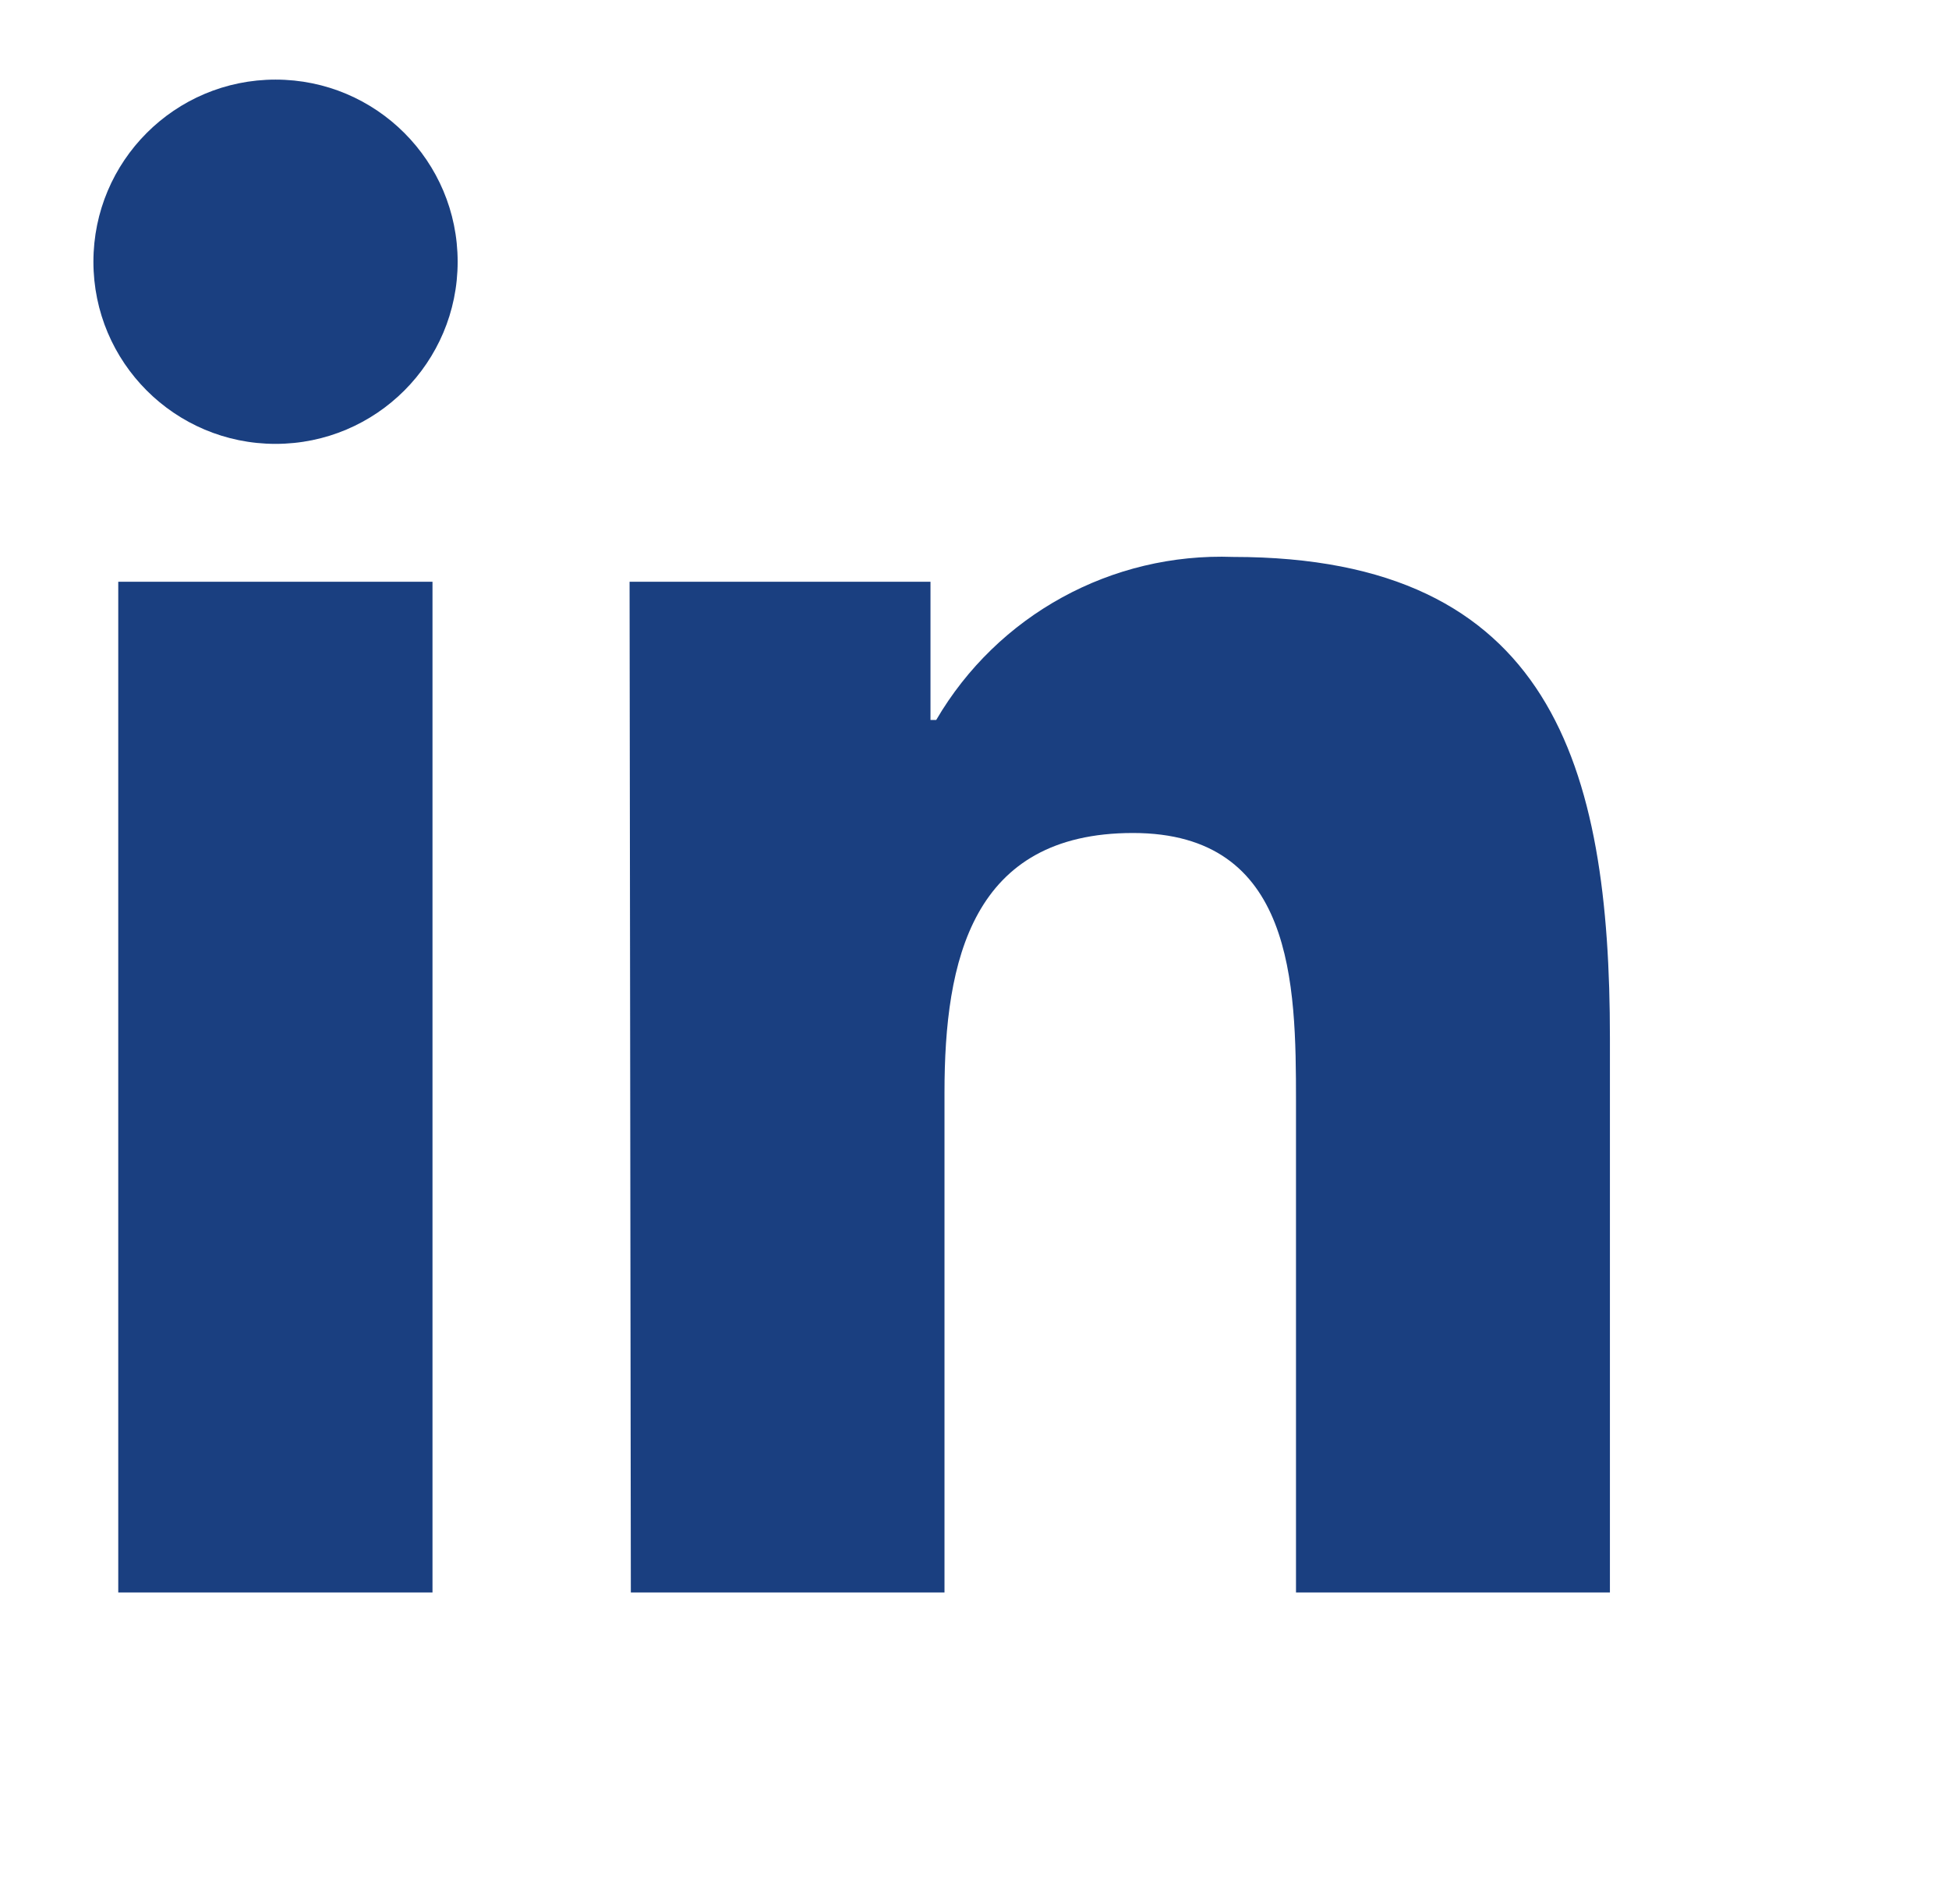 <svg width="43" height="42" viewBox="0 0 43 42" fill="none" xmlns="http://www.w3.org/2000/svg">
<g id="Modo_de_aislamiento">
<g id="Linkedin-4">
<path id="Vector" d="M2.609 12.834H9.542V35.13H2.609V12.834ZM6.079 1.756C8.299 1.756 10.097 3.554 10.097 5.774C10.097 7.994 8.299 9.792 6.079 9.792C3.859 9.792 2.061 7.994 2.061 5.774C2.061 3.554 3.859 1.756 6.079 1.756Z" fill="#1A3F80"/>
<path id="Vector_2" d="M13.89 12.834H20.529V15.883H20.655C22.011 13.564 24.526 12.188 27.209 12.286C34.234 12.286 35.519 16.901 35.519 22.9V35.13H28.593V24.291C28.593 21.706 28.551 18.376 24.996 18.376C21.442 18.376 20.838 21.186 20.838 24.101V35.13H13.918L13.89 12.834Z" fill="#1A3F80"/>
</g>
</g>
</svg>
